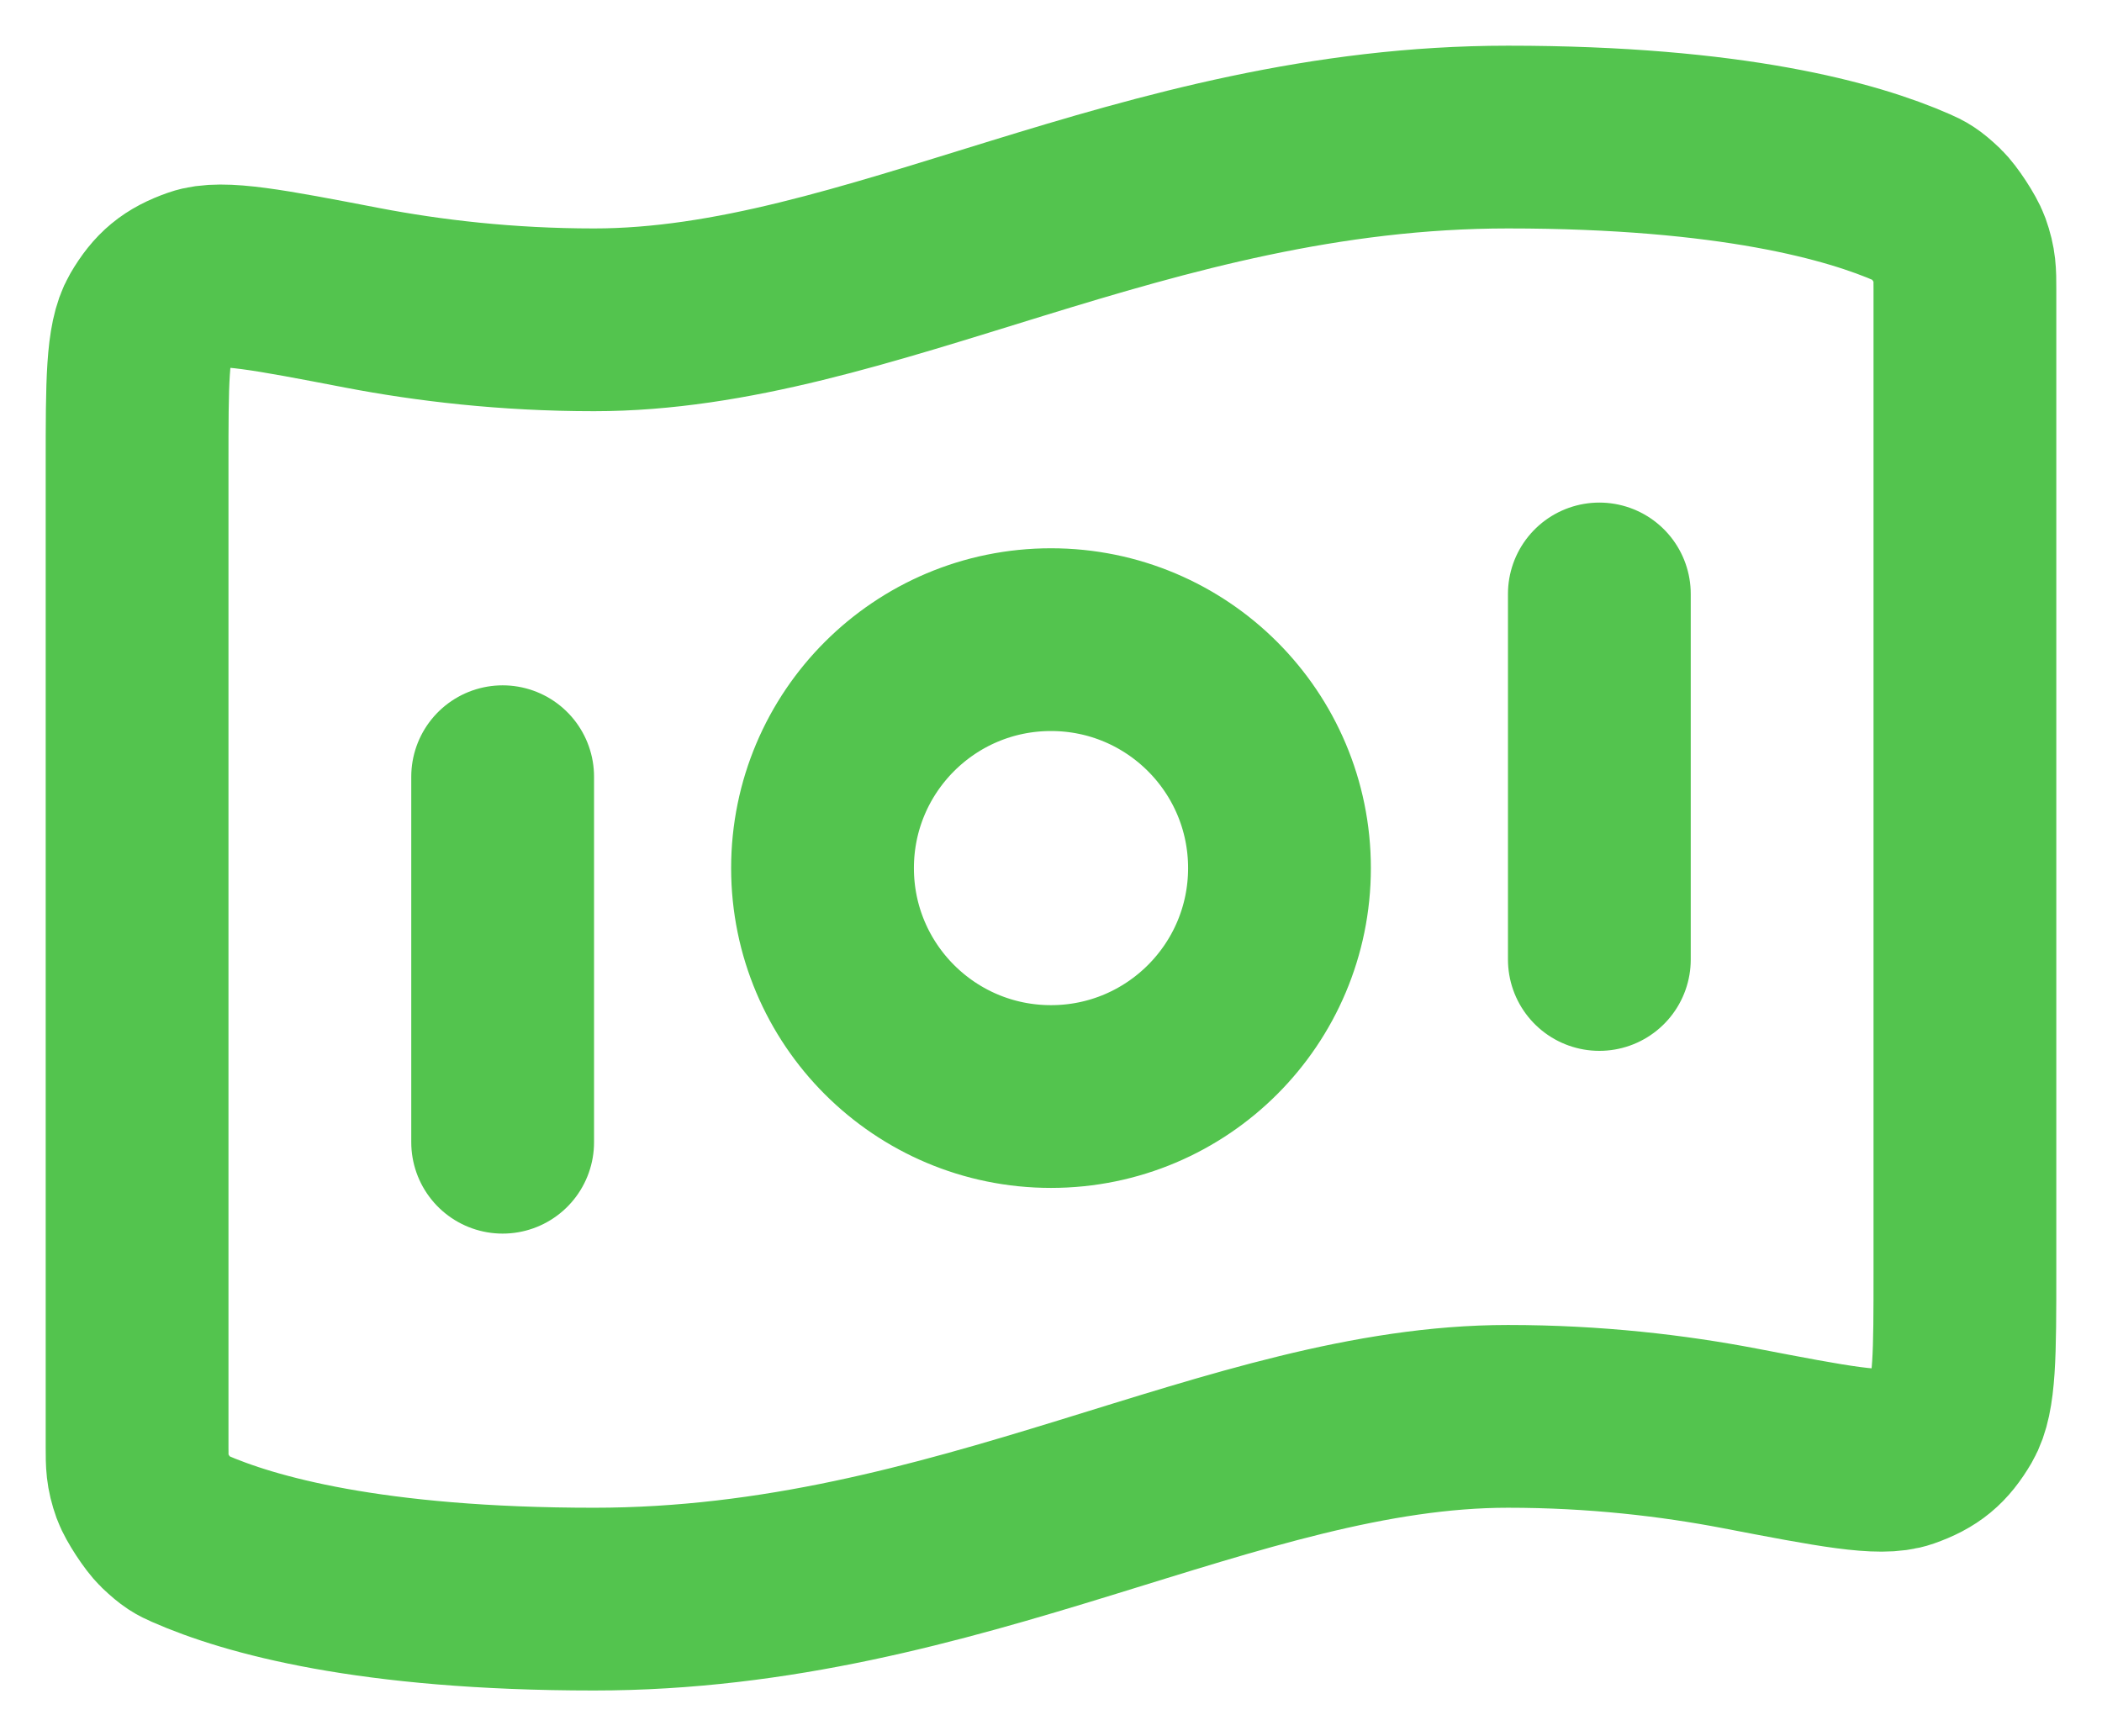 <svg width="23" height="19" viewBox="0 0 23 19" fill="none" xmlns="http://www.w3.org/2000/svg">
<path d="M5.5 8.5V12.5M17.5 6.5V10.5M16.5 1.5C18.949 1.5 20.273 1.875 20.932 2.165C21.02 2.204 21.064 2.224 21.19 2.344C21.266 2.417 21.405 2.629 21.441 2.728C21.5 2.893 21.5 2.983 21.5 3.163V13.911C21.5 14.82 21.5 15.274 21.364 15.508C21.225 15.745 21.091 15.856 20.832 15.947C20.577 16.037 20.062 15.938 19.032 15.74C18.311 15.602 17.456 15.5 16.5 15.5C13.5 15.5 10.5 17.5 6.5 17.5C4.051 17.5 2.727 17.125 2.068 16.835C1.98 16.796 1.936 16.776 1.81 16.656C1.734 16.583 1.595 16.371 1.559 16.272C1.5 16.107 1.5 16.017 1.5 15.837L1.5 5.089C1.5 4.18 1.5 3.726 1.636 3.492C1.775 3.255 1.909 3.144 2.168 3.053C2.423 2.963 2.938 3.062 3.968 3.26C4.689 3.398 5.543 3.5 6.5 3.5C9.5 3.5 12.5 1.5 16.5 1.5ZM14 9.5C14 10.881 12.881 12 11.5 12C10.119 12 9 10.881 9 9.5C9 8.119 10.119 7 11.5 7C12.881 7 14 8.119 14 9.5Z" stroke="#53C44E" stroke-width="2" stroke-linecap="round" stroke-linejoin="round"/>
</svg>
